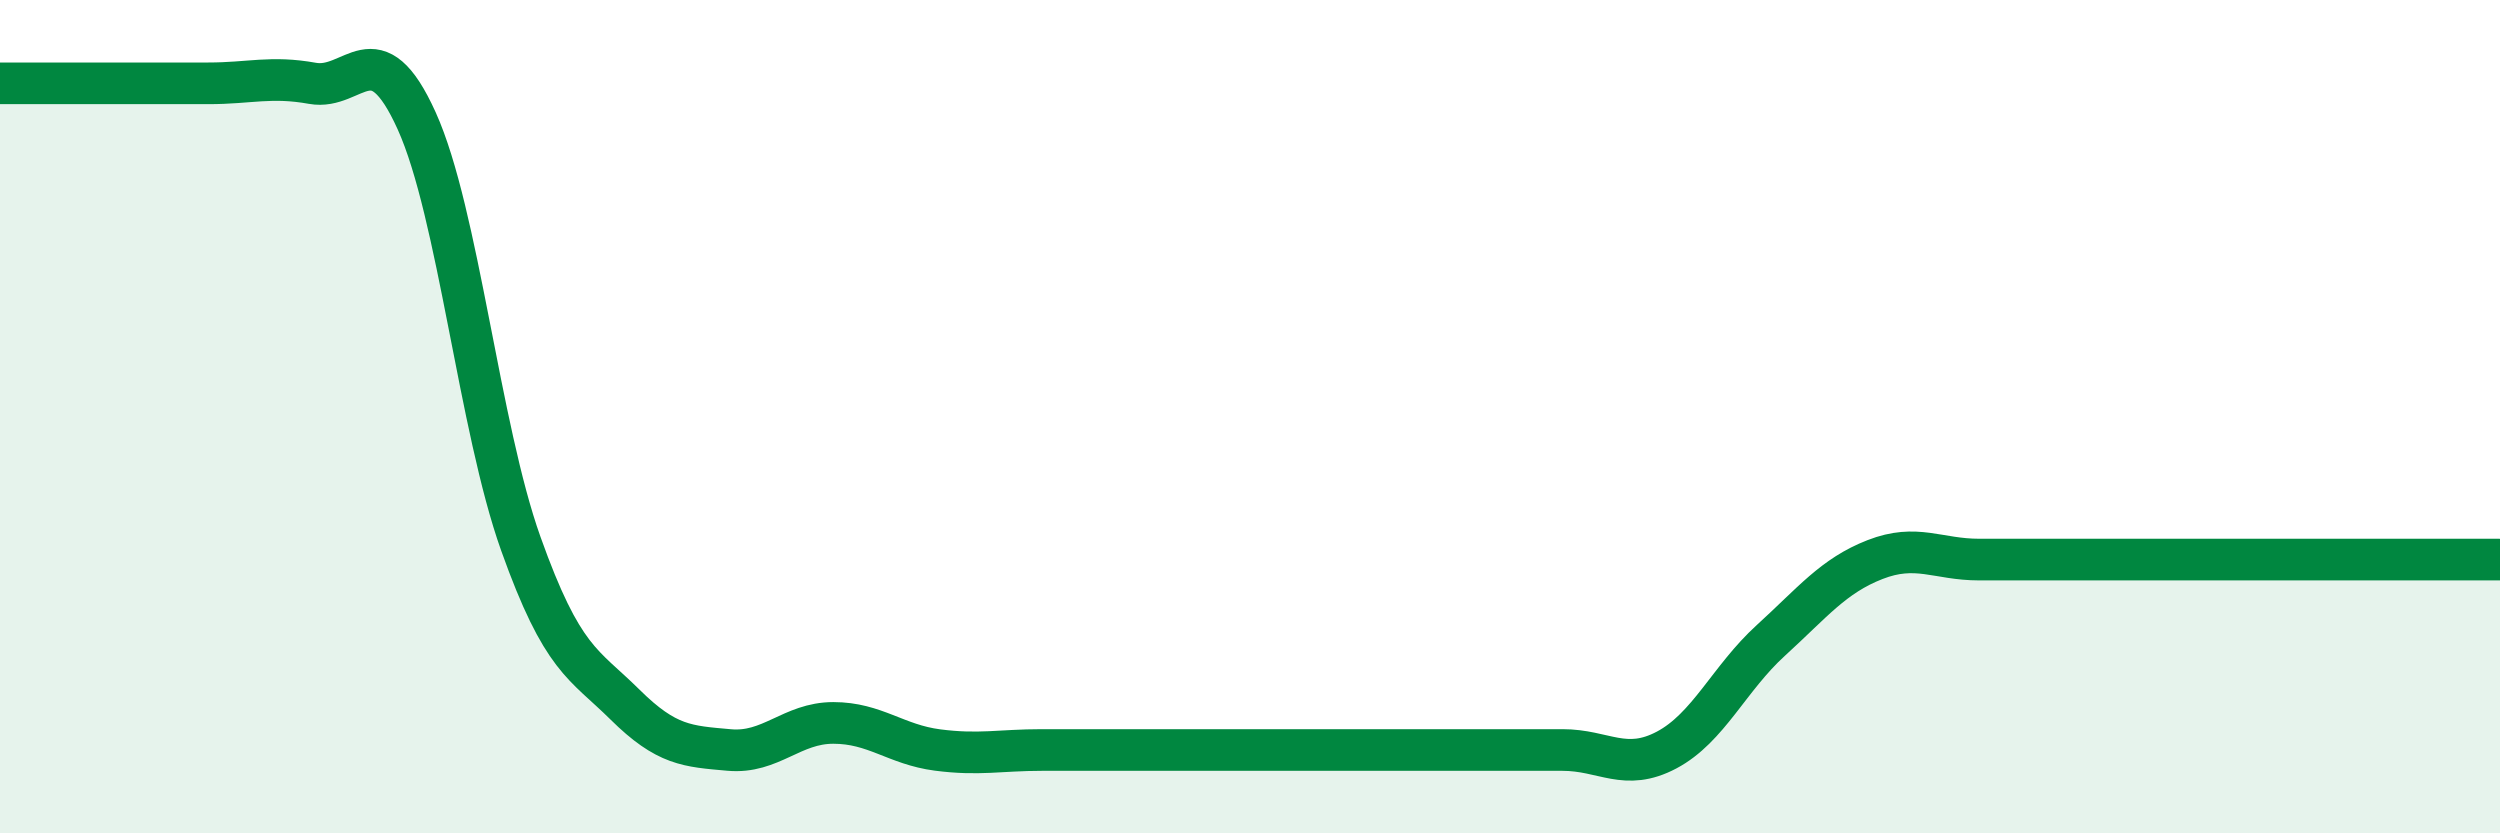 
    <svg width="60" height="20" viewBox="0 0 60 20" xmlns="http://www.w3.org/2000/svg">
      <path
        d="M 0,2 C 0.5,2 1.5,2 2.5,2 C 3.5,2 4,2 5,2 C 6,2 6.5,1.82 7.5,2 C 8.5,2.18 9,0.69 10,2.9 C 11,5.11 11.5,10.25 12.5,13.05 C 13.5,15.85 14,15.92 15,16.91 C 16,17.9 16.5,17.91 17.5,18 C 18.5,18.09 19,17.35 20,17.35 C 21,17.35 21.5,17.87 22.5,18 C 23.5,18.13 24,18 25,18 C 26,18 26.5,18 27.5,18 C 28.5,18 29,18 30,18 C 31,18 31.5,18 32.5,18 C 33.5,18 34,18 35,18 C 36,18 36.5,18 37.5,18 C 38.5,18 39,18.53 40,18 C 41,17.47 41.5,16.28 42.5,15.37 C 43.5,14.46 44,13.82 45,13.43 C 46,13.04 46.5,13.43 47.5,13.43 C 48.5,13.43 49,13.43 50,13.43 C 51,13.43 51.5,13.43 52.5,13.43 C 53.5,13.43 53.5,13.43 55,13.43 C 56.5,13.43 59,13.43 60,13.43L60 20L0 20Z"
        fill="#008740"
        opacity="0.1"
        stroke-linecap="round"
        stroke-linejoin="round"
      />
      <path
        d="M 0,2 C 0.5,2 1.5,2 2.5,2 C 3.5,2 4,2 5,2 C 6,2 6.5,1.82 7.5,2 C 8.5,2.18 9,0.69 10,2.9 C 11,5.11 11.5,10.25 12.5,13.05 C 13.5,15.85 14,15.92 15,16.91 C 16,17.9 16.5,17.91 17.5,18 C 18.5,18.09 19,17.35 20,17.35 C 21,17.35 21.5,17.87 22.5,18 C 23.5,18.13 24,18 25,18 C 26,18 26.5,18 27.5,18 C 28.5,18 29,18 30,18 C 31,18 31.5,18 32.5,18 C 33.5,18 34,18 35,18 C 36,18 36.5,18 37.5,18 C 38.5,18 39,18.53 40,18 C 41,17.47 41.5,16.28 42.5,15.37 C 43.5,14.46 44,13.82 45,13.43 C 46,13.04 46.5,13.43 47.5,13.43 C 48.5,13.43 49,13.43 50,13.43 C 51,13.43 51.5,13.43 52.5,13.43 C 53.5,13.43 53.5,13.43 55,13.43 C 56.5,13.43 59,13.43 60,13.43"
        stroke="#008740"
        stroke-width="1"
        fill="none"
        stroke-linecap="round"
        stroke-linejoin="round"
      />
    </svg>
  